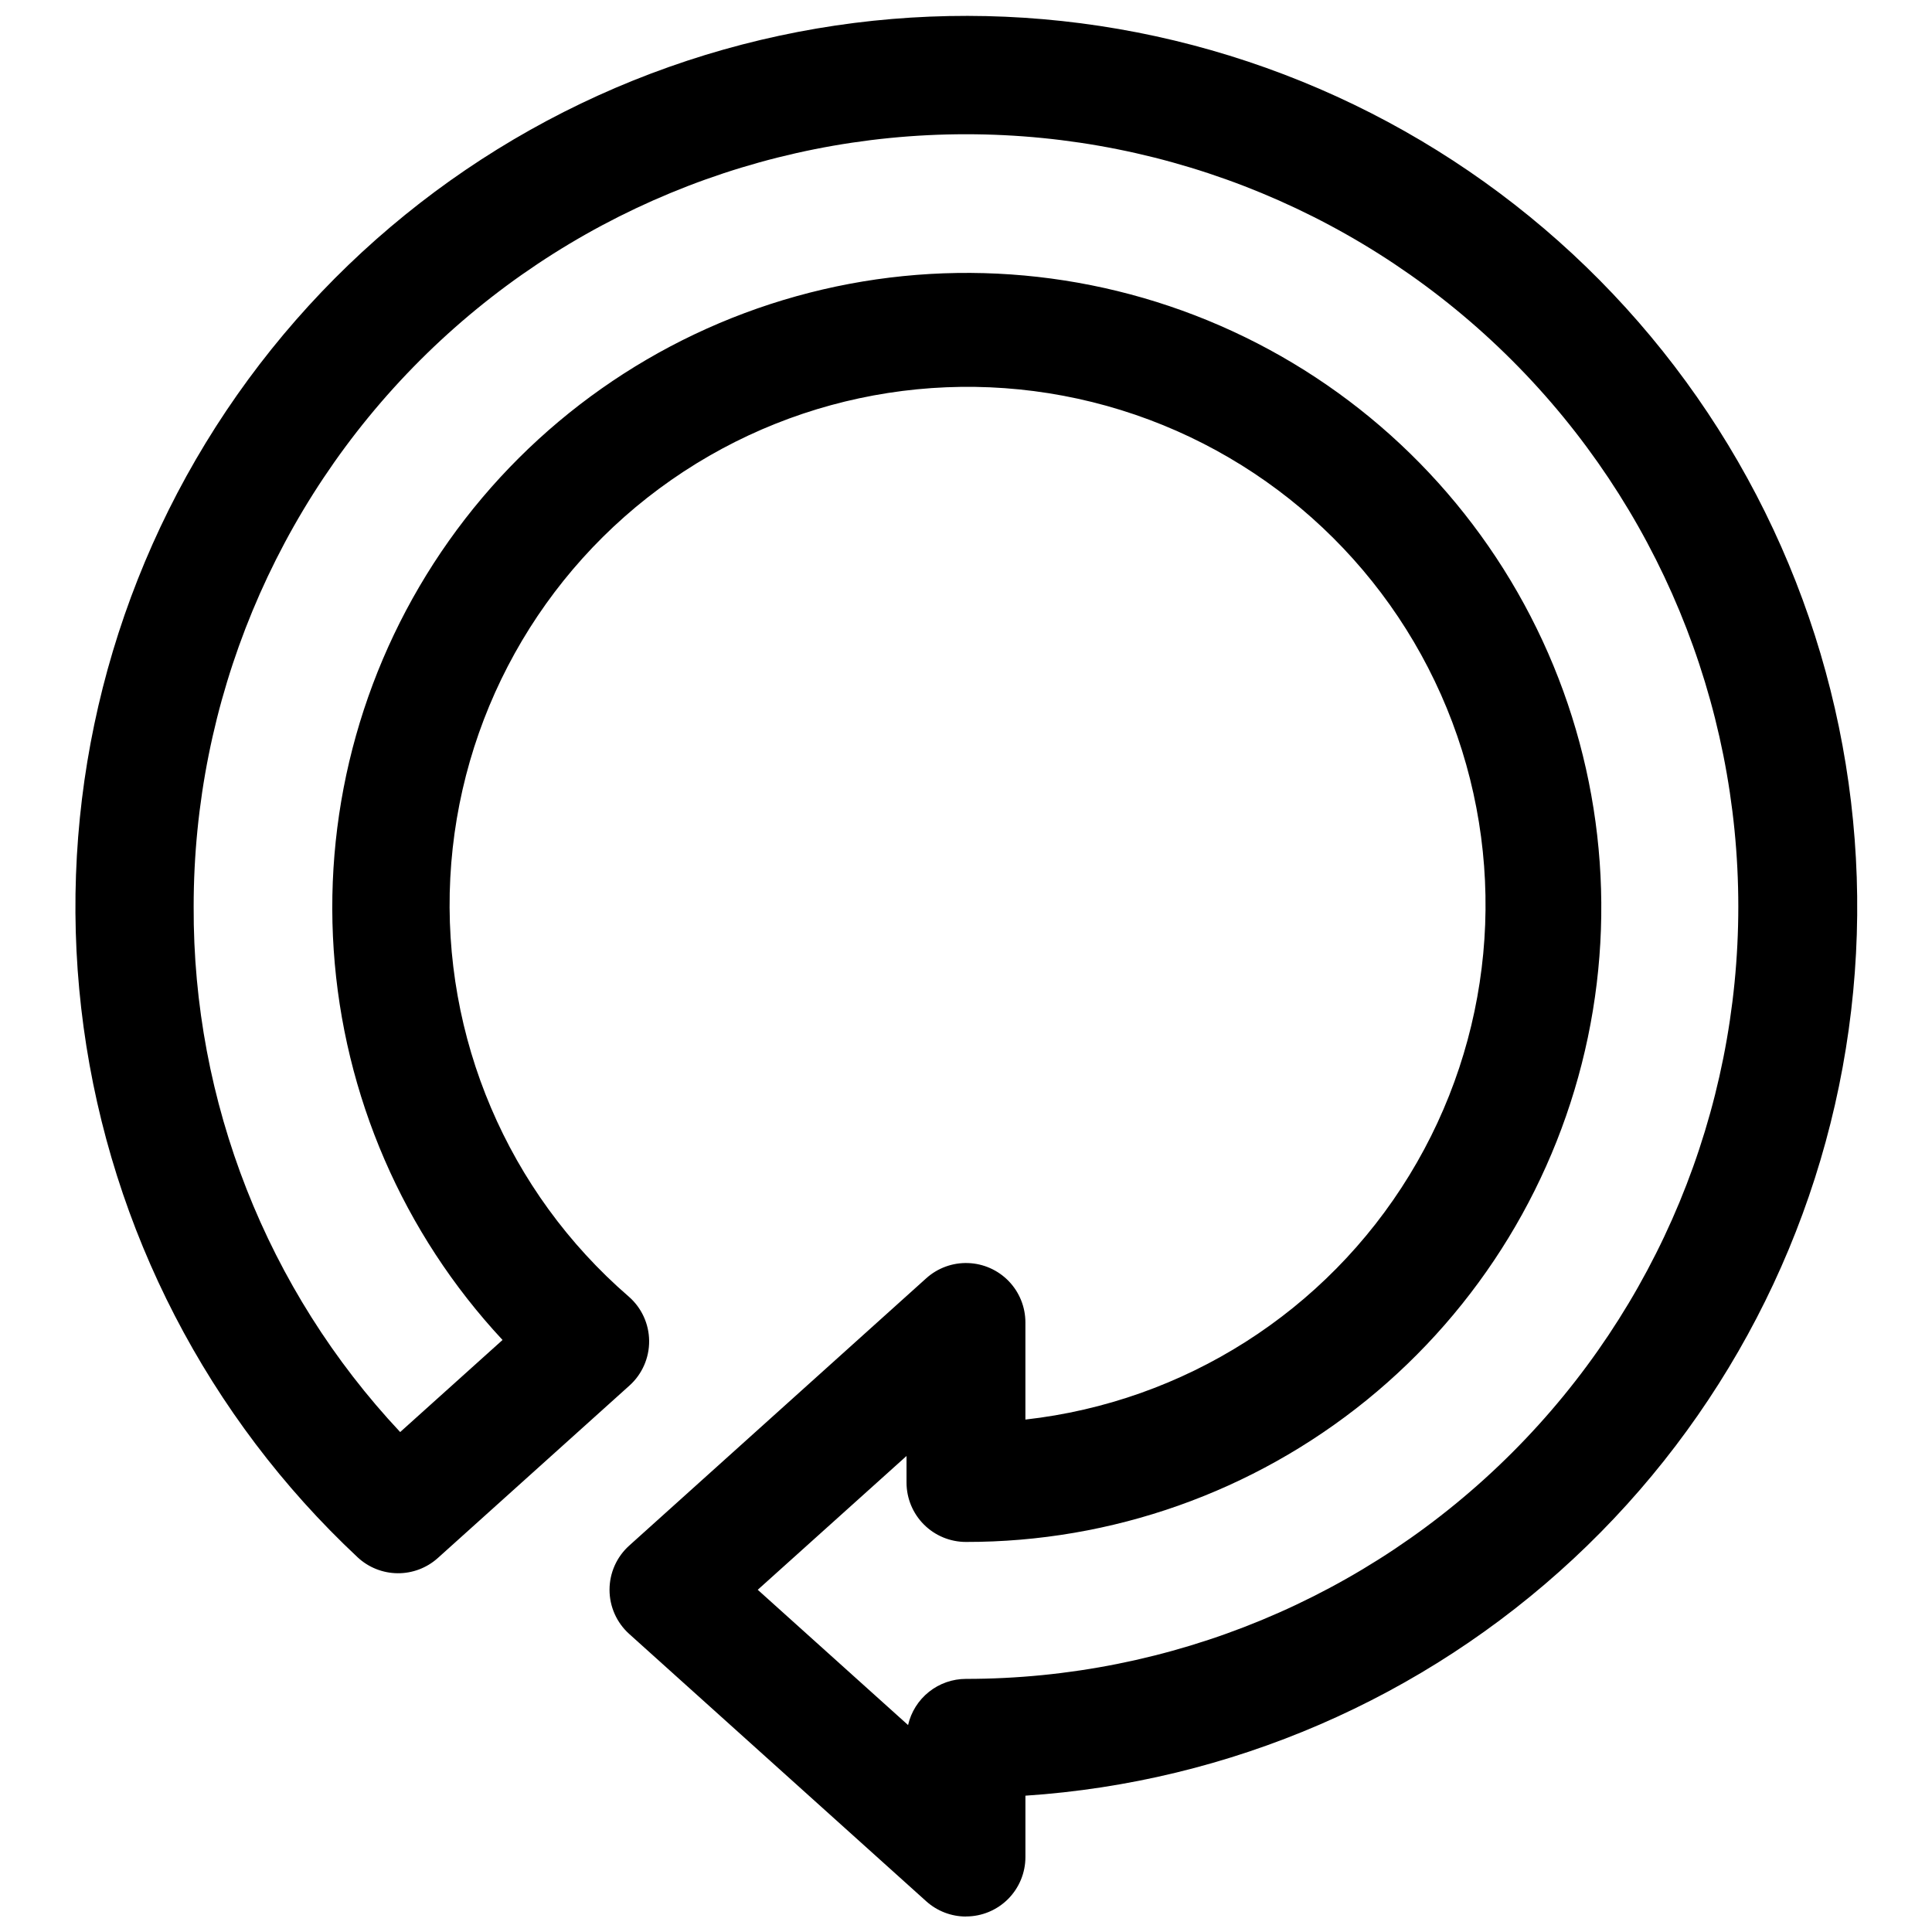<?xml version="1.0" encoding="UTF-8"?>
<!-- Uploaded to: SVG Repo, www.svgrepo.com, Generator: SVG Repo Mixer Tools -->
<svg width="800px" height="800px" version="1.1" viewBox="144 144 512 512" xmlns="http://www.w3.org/2000/svg">
 <defs>
  <clipPath id="a">
   <path d="m163 148.09h474v503.81h-474z"/>
  </clipPath>
 </defs>
 <g clip-path="url(#a)">
  <path d="m400 651.9c-3.891 0.004-7.644-1.438-10.535-4.039l-78.719-70.848c-3.32-2.984-5.215-7.238-5.215-11.703s1.895-8.723 5.215-11.707l78.719-70.848c3.035-2.731 7.008-4.176 11.086-4.031 4.078 0.141 7.941 1.863 10.777 4.797 2.832 2.938 4.414 6.859 4.414 10.938v25.742c42.094-4.727 79.645-28.621 101.75-64.75 22.113-36.125 26.312-80.438 11.375-120.07-14.938-39.637-47.336-70.156-87.789-82.703-40.457-12.547-84.438-5.715-119.18 18.512-34.742 24.227-56.355 63.133-58.566 105.43-2.211 42.297 15.227 83.25 47.258 110.96 3.414 2.957 5.398 7.242 5.438 11.758 0.043 4.519-1.859 8.84-5.219 11.859l-50.789 45.703c-2.93 2.629-6.734 4.066-10.668 4.027-3.934-0.039-7.711-1.547-10.586-4.231-39.641-37.094-65.285-86.711-72.617-140.5-7.332-53.789 4.098-108.46 32.359-154.81 28.262-46.348 71.633-81.543 122.81-99.652 51.176-18.109 107.03-18.031 158.16 0.223s94.398 53.566 122.53 99.992c28.133 46.43 39.406 101.13 31.922 154.9-7.481 53.766-33.266 103.31-73.004 140.29-39.742 36.98-91.012 59.141-145.18 62.738v16.266c0 4.176-1.66 8.18-4.609 11.133-2.953 2.953-6.957 4.609-11.133 4.609zm-55.191-86.59 39.84 35.848c0.793-3.477 2.746-6.578 5.535-8.801 2.789-2.223 6.25-3.434 9.816-3.434 54.281 0 106.34-21.562 144.72-59.945 38.387-38.383 59.949-90.445 59.949-144.73s-21.562-106.34-59.949-144.73c-38.383-38.383-90.441-59.945-144.72-59.945-54.285 0-106.34 21.562-144.73 59.945-38.383 38.387-59.949 90.445-59.949 144.73-0.219 51.707 19.363 101.54 54.727 139.26l27.129-24.402v-0.004c-26.352-28.281-42.152-64.785-44.742-103.36-2.594-38.57 8.188-76.855 30.52-108.41 22.332-31.555 54.855-54.449 92.094-64.832 37.238-10.383 76.914-7.617 112.35 7.828 35.441 15.449 64.473 42.633 82.211 76.98 17.742 34.348 23.105 73.758 15.191 111.6-7.918 37.84-28.629 71.793-58.648 96.152-30.02 24.355-67.516 37.625-106.17 37.57-4.176 0-8.184-1.66-11.133-4.609-2.953-2.953-4.613-6.957-4.613-11.133v-7.039z"/>
 </g>
</svg>
